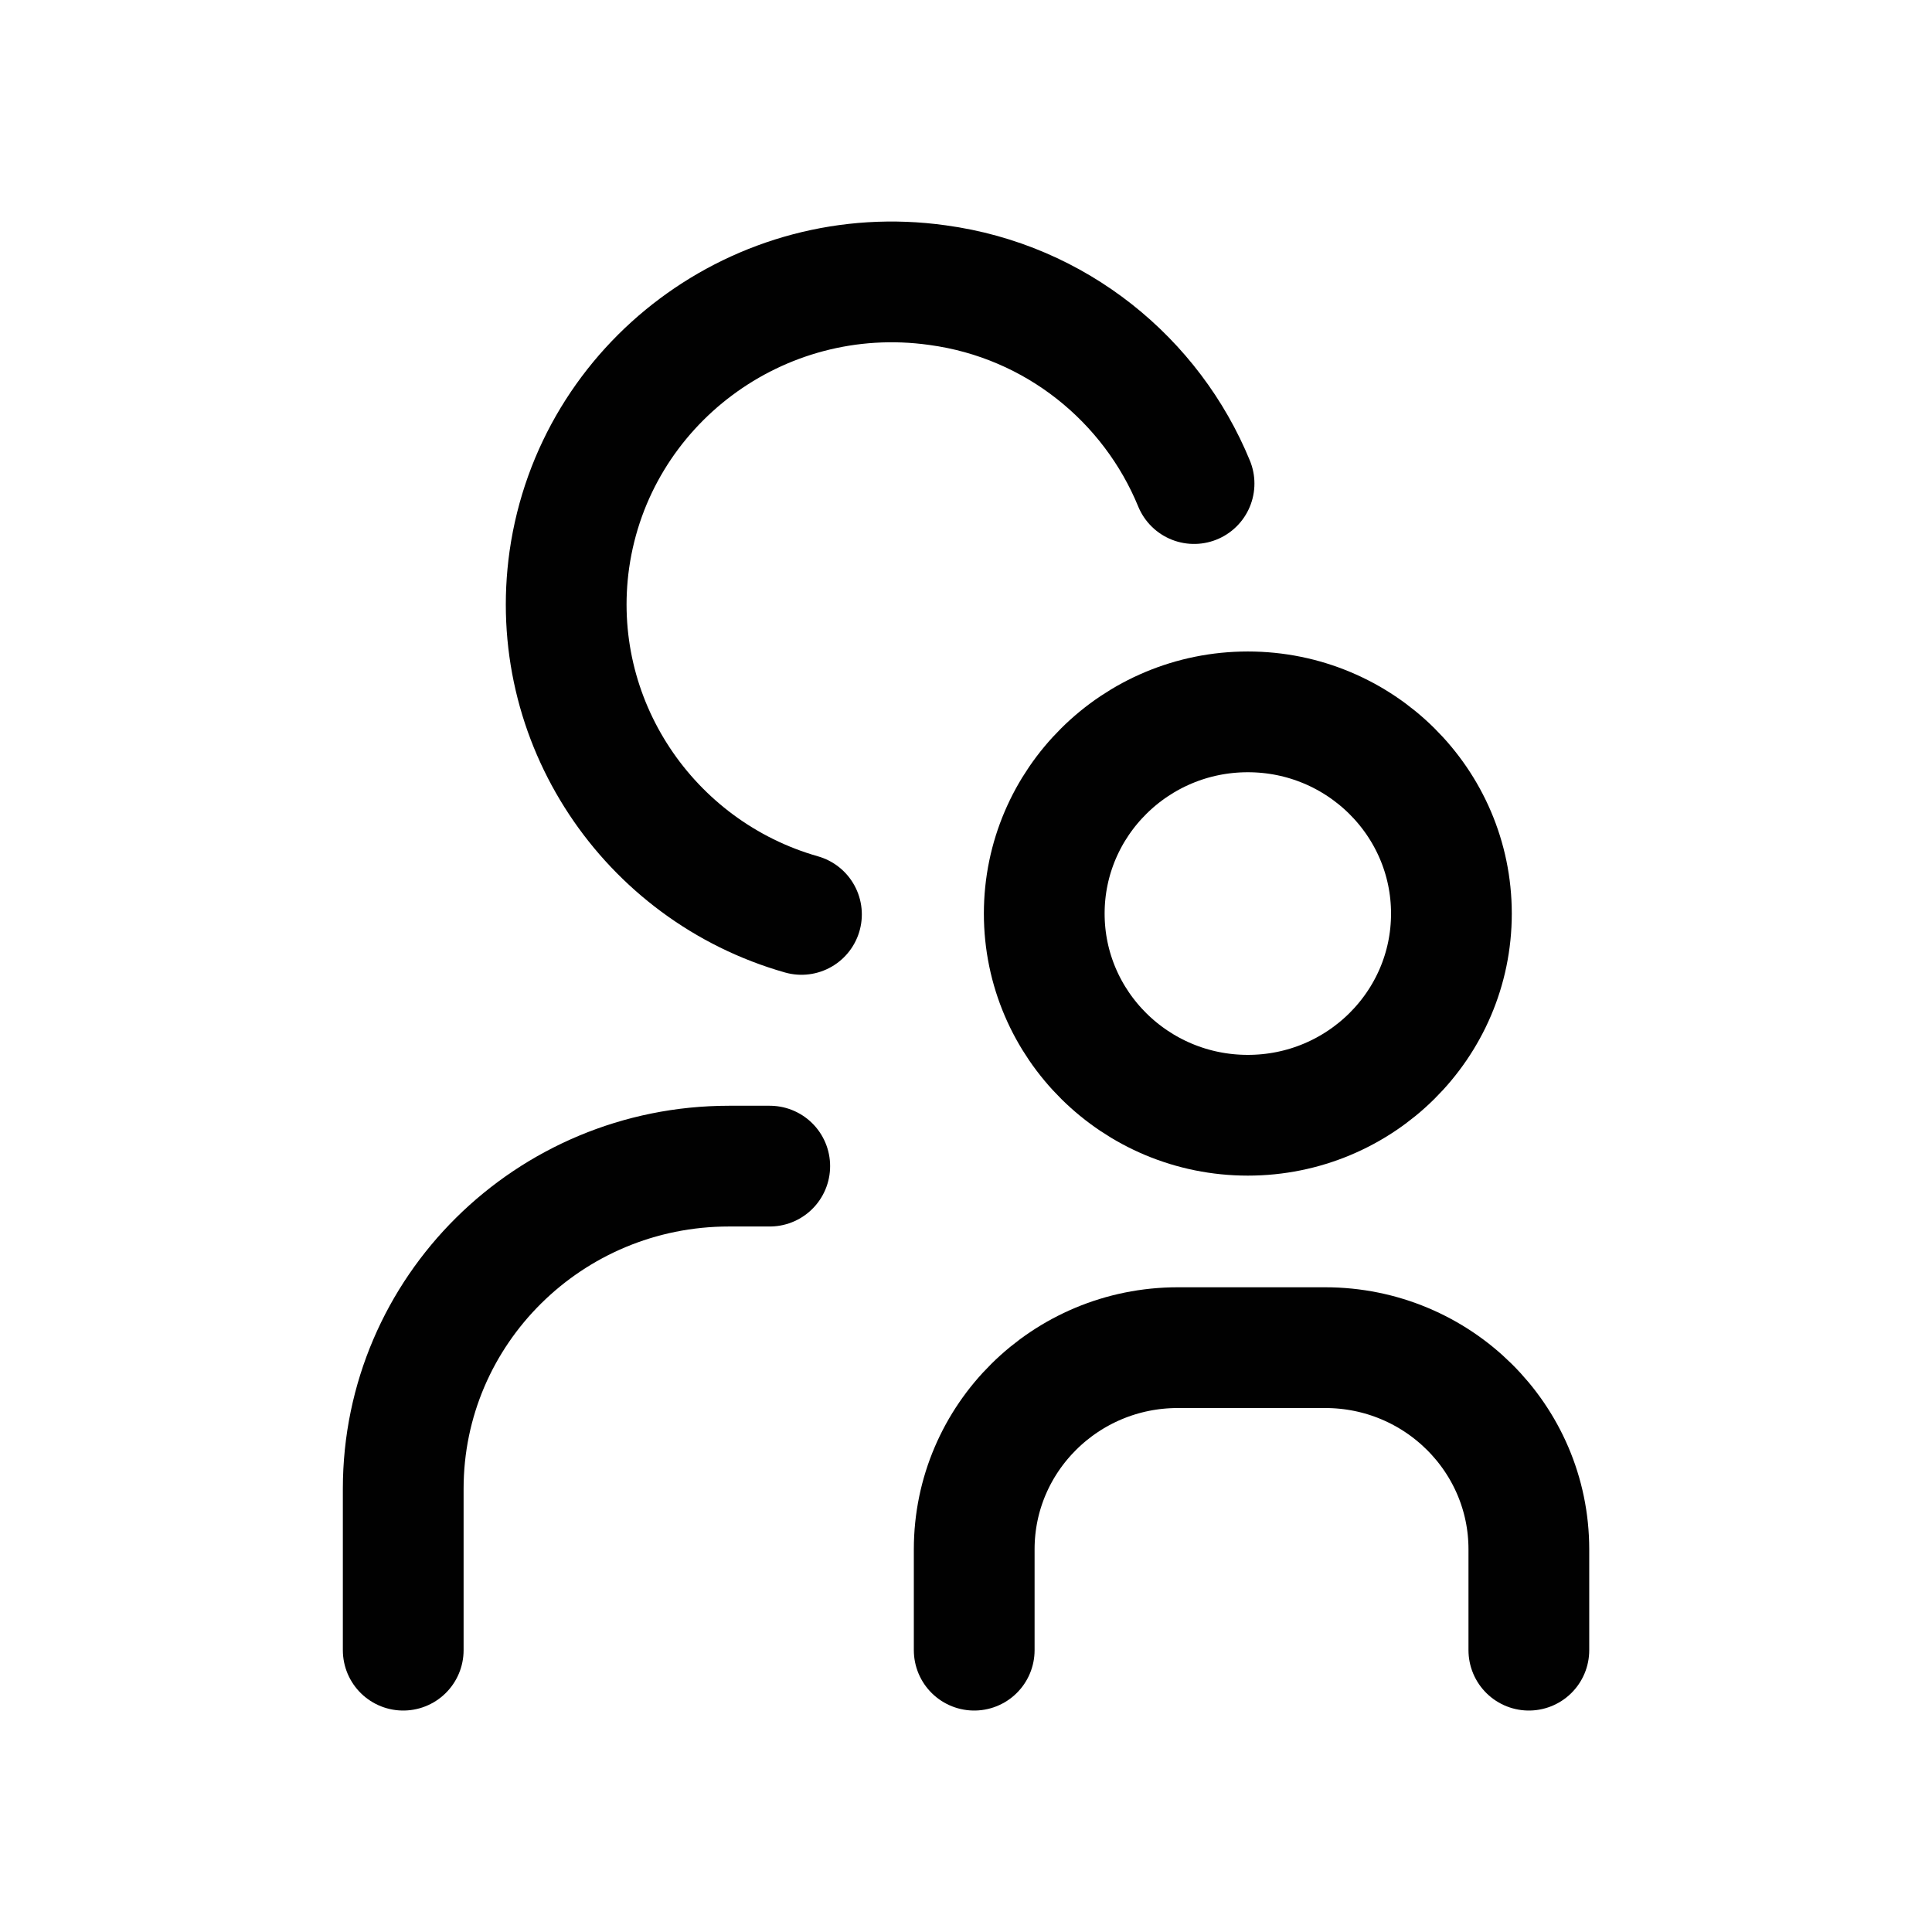 <svg width="24" height="24" viewBox="0 0 24 24" fill="none" xmlns="http://www.w3.org/2000/svg">
<g clip-path="url(#clip0_42784_66698)">
<path d="M14.833 6.007C14.307 4.725 13.123 3.742 11.646 3.542C9.43 3.231 7.386 4.765 7.073 6.949C6.79 8.954 8.054 10.818 9.956 11.359" stroke="#010101" stroke-width="1.5" stroke-linecap="round" stroke-linejoin="round"/>
<path d="M5.009 20.499V18.494C5.009 16.28 6.82 14.486 9.056 14.486H9.562" stroke="#010101" stroke-width="1.5" stroke-linecap="round" stroke-linejoin="round"/>
<path d="M12.972 11.349C12.972 12.732 14.105 13.854 15.501 13.854C16.897 13.854 18.03 12.732 18.03 11.349C18.03 9.966 16.897 8.843 15.501 8.843C14.105 8.843 12.972 9.966 12.972 11.349Z" stroke="#010101" stroke-width="1.5" stroke-linecap="round" stroke-linejoin="round"/>
<path d="M18.992 20.499V19.246C18.992 17.863 17.858 16.741 16.462 16.741H14.631C13.235 16.741 12.102 17.863 12.102 19.246V20.499" stroke="#010101" stroke-width="1.5" stroke-linecap="round" stroke-linejoin="round"/>
</g>
<defs>
<clipPath id="clip0_42784_66698">
<rect width="15.5" height="18.5" fill="white" transform="translate(4.25 2.75)"/>
</clipPath>
</defs>
</svg>

